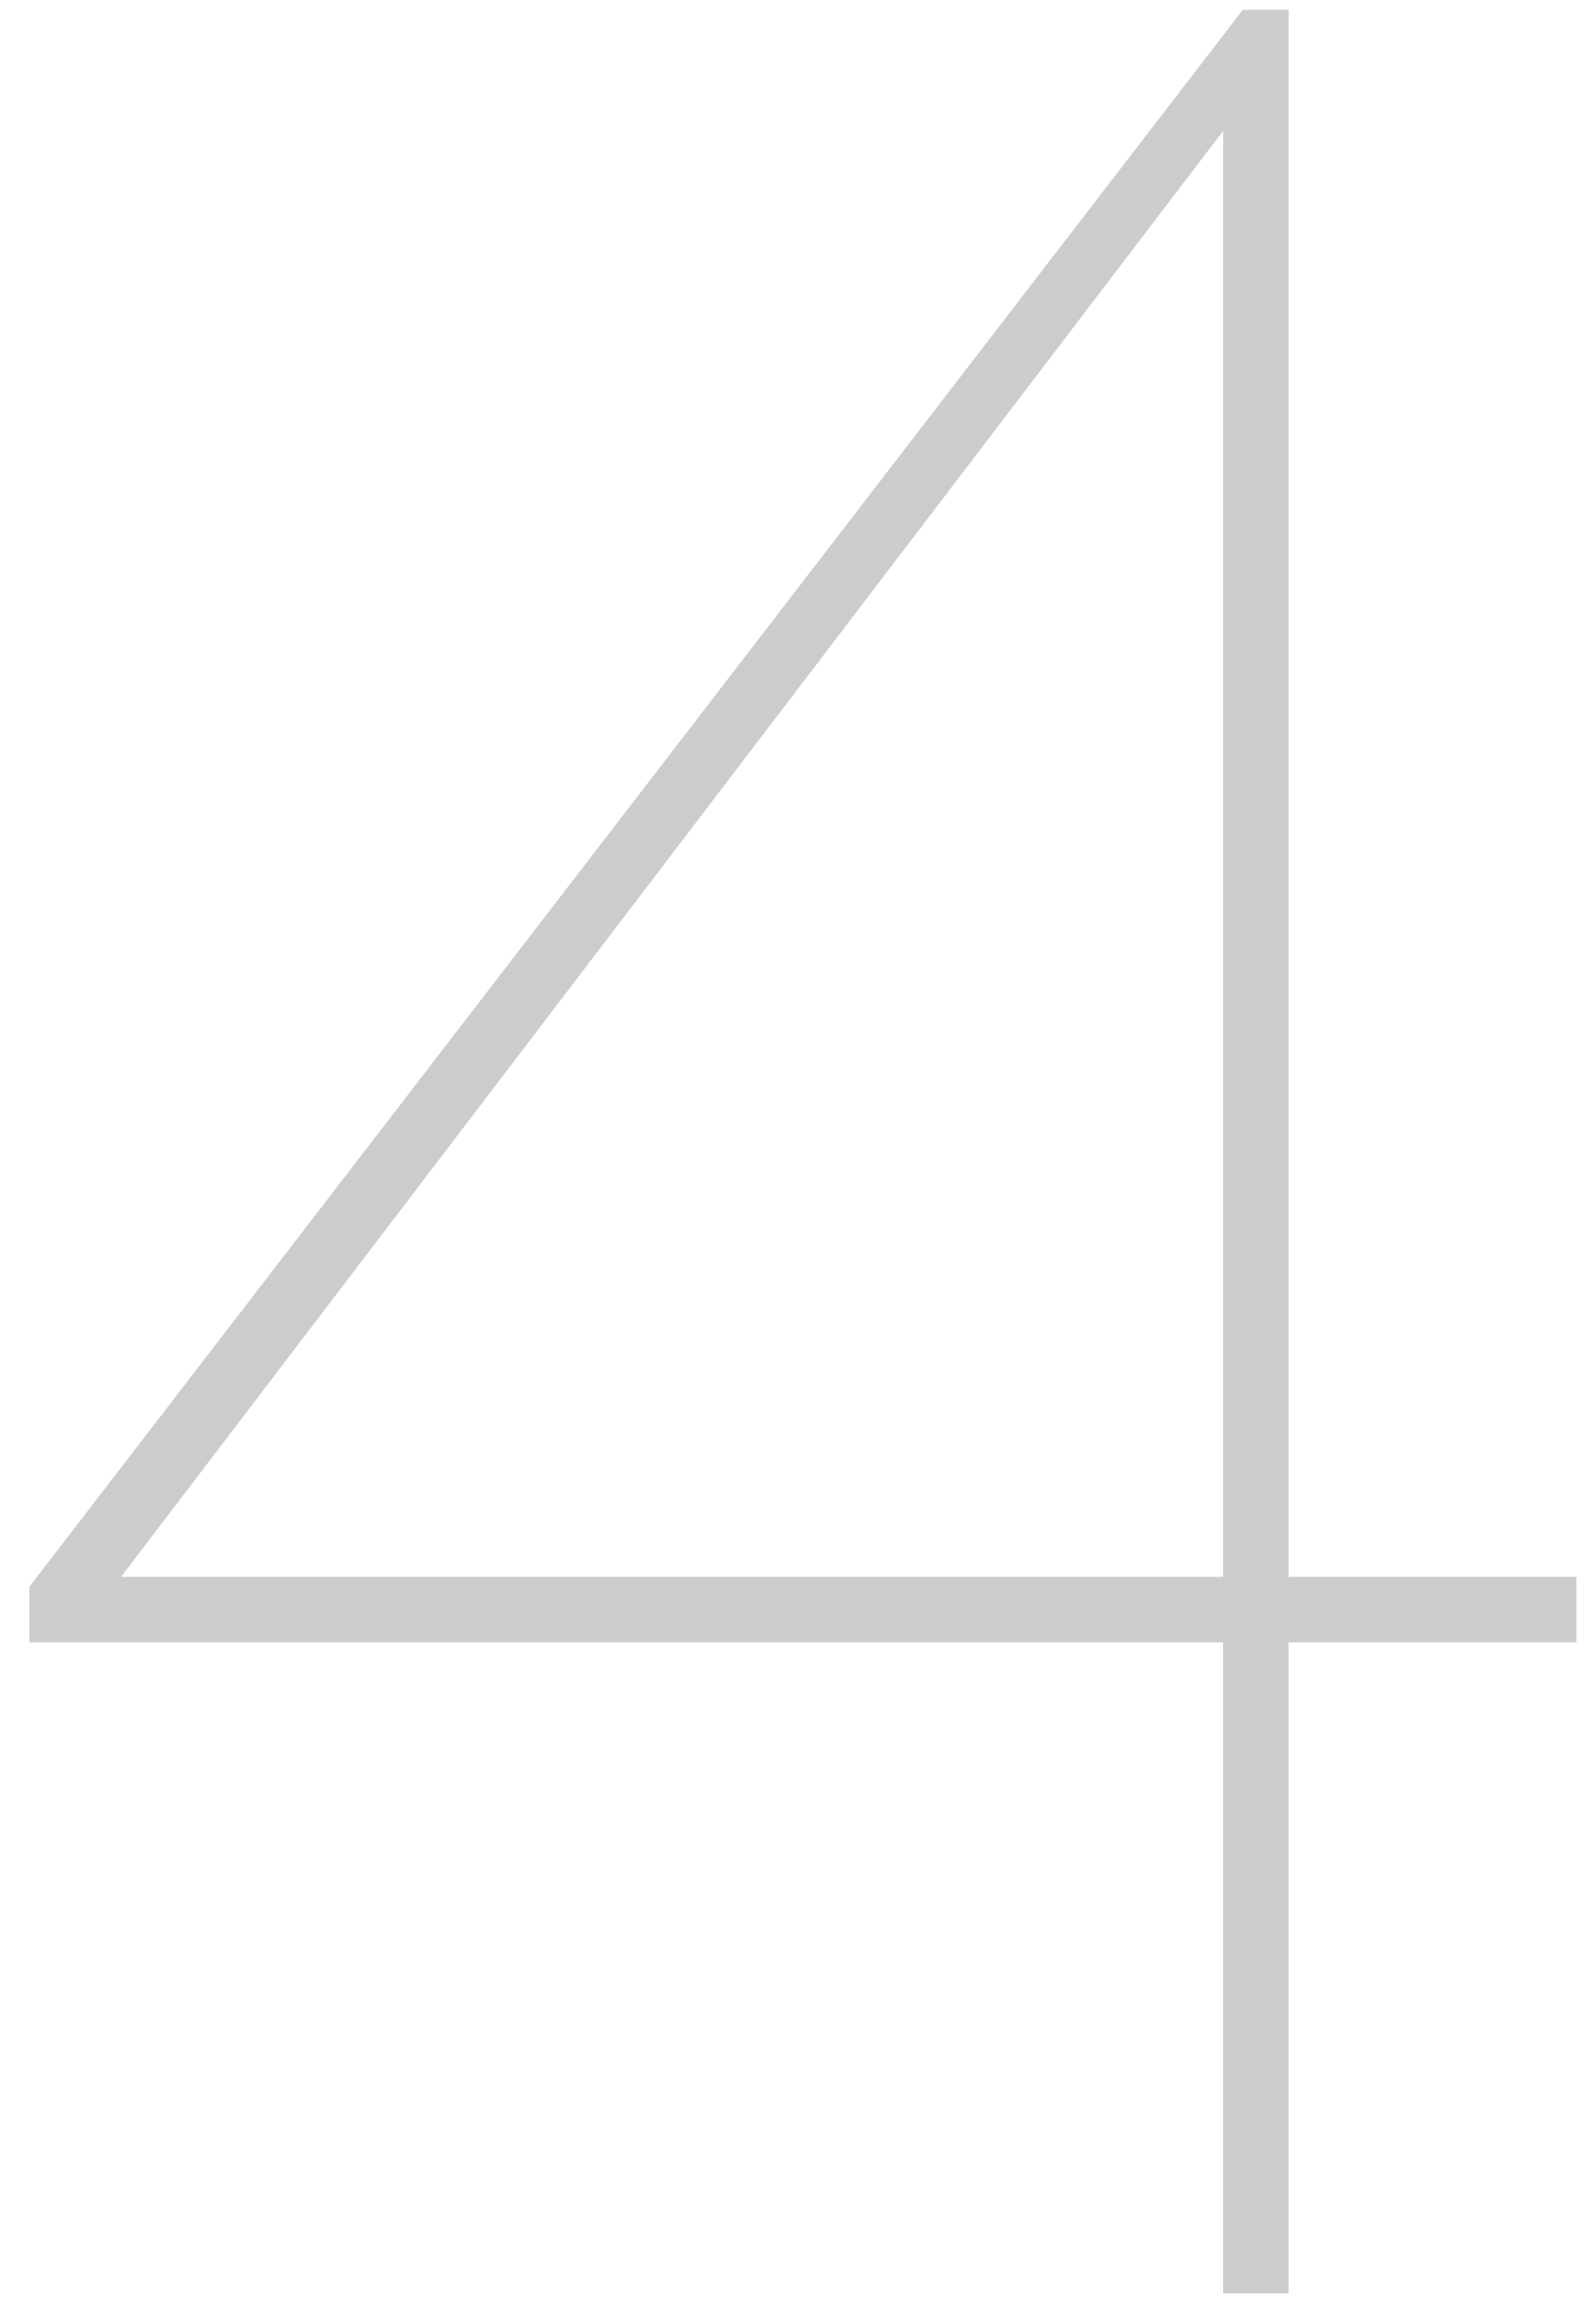 <?xml version="1.0" encoding="utf-8"?>
<!-- Generator: Adobe Illustrator 19.0.0, SVG Export Plug-In . SVG Version: 6.00 Build 0)  -->
<svg version="1.1" id="Camada_2" xmlns="http://www.w3.org/2000/svg" xmlns:xlink="http://www.w3.org/1999/xlink" x="0px" y="0px"
	 viewBox="0 0 48.8 70.7" style="enable-background:new 0 0 48.8 70.7;" xml:space="preserve">
<style type="text/css">
	.st0{fill:#CCCCCC;}
</style>
<g id="XMLID_27_">
	<path id="XMLID_28_" class="st0" d="M37.4,70.1V50.2H0.9v-1.7L38,0.3h1.4v47.9h8.8v2h-8.8v19.9H37.4z M3.7,48.2h33.7V4L3.7,48.2z"
		/>
</g>
</svg>
